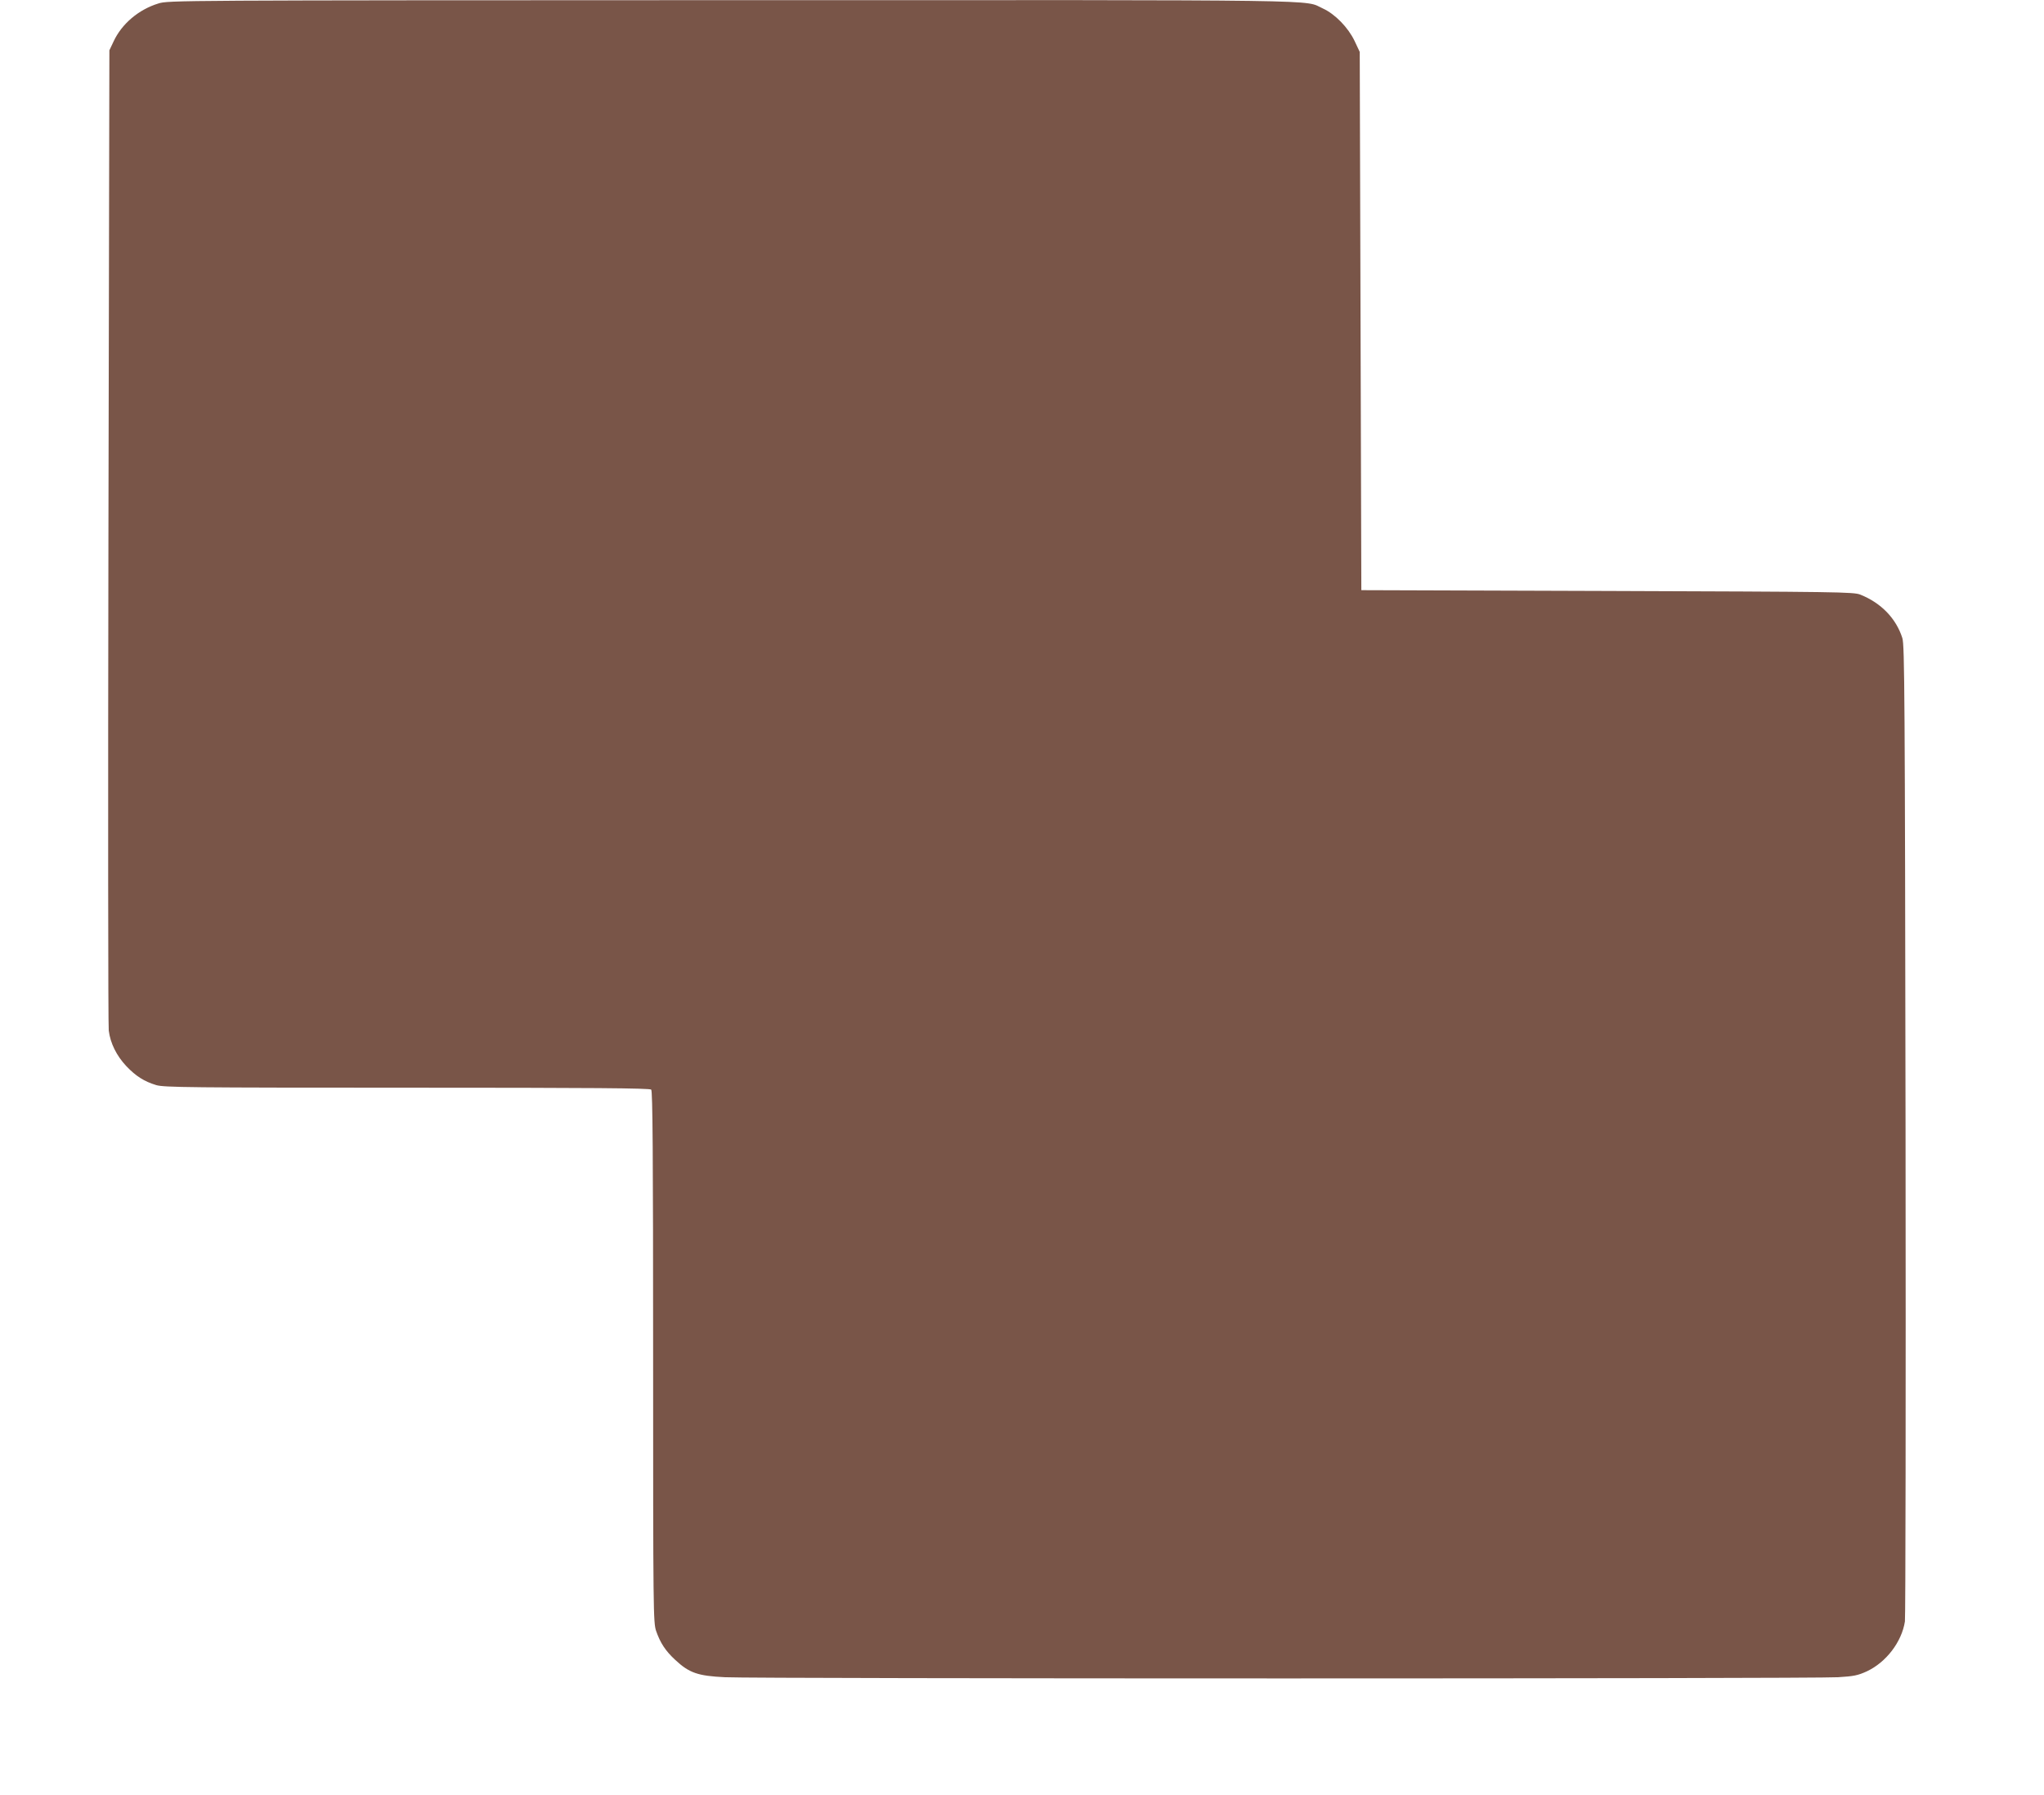 <?xml version="1.0" standalone="no"?>
<!DOCTYPE svg PUBLIC "-//W3C//DTD SVG 20010904//EN"
 "http://www.w3.org/TR/2001/REC-SVG-20010904/DTD/svg10.dtd">
<svg version="1.0" xmlns="http://www.w3.org/2000/svg"
 width="1280pt" height="1124pt" viewBox="0 0 1280 1124"
 preserveAspectRatio="xMidYMid meet">
<g transform="translate(0,1124) scale(0.1,-0.1)"
fill="#795548" stroke="none">
<path d="M991 11218 c-123 -38 -228 -127 -279 -236 l-27 -57 -6 -3040 c-3
-1672 -2 -3066 2 -3097 10 -80 49 -158 110 -223 60 -63 112 -96 188 -119 49
-14 207 -16 1571 -16 1166 0 1519 -3 1528 -12 9 -9 12 -395 12 -1673 0 -1606
1 -1664 19 -1717 26 -74 58 -124 120 -181 87 -81 141 -100 311 -108 190 -10
6821 -10 6970 0 99 6 124 11 181 37 121 57 218 184 238 312 4 27 6 1412 4
3078 -4 2727 -6 3034 -20 3079 -39 123 -133 220 -263 272 -42 17 -139 18
-1585 23 l-1540 5 -5 1685 -5 1685 -32 68 c-40 84 -122 169 -199 204 -124 56
134 53 -3694 52 -3505 -1 -3536 -1 -3599 -21z"/>
</g>
</svg>
